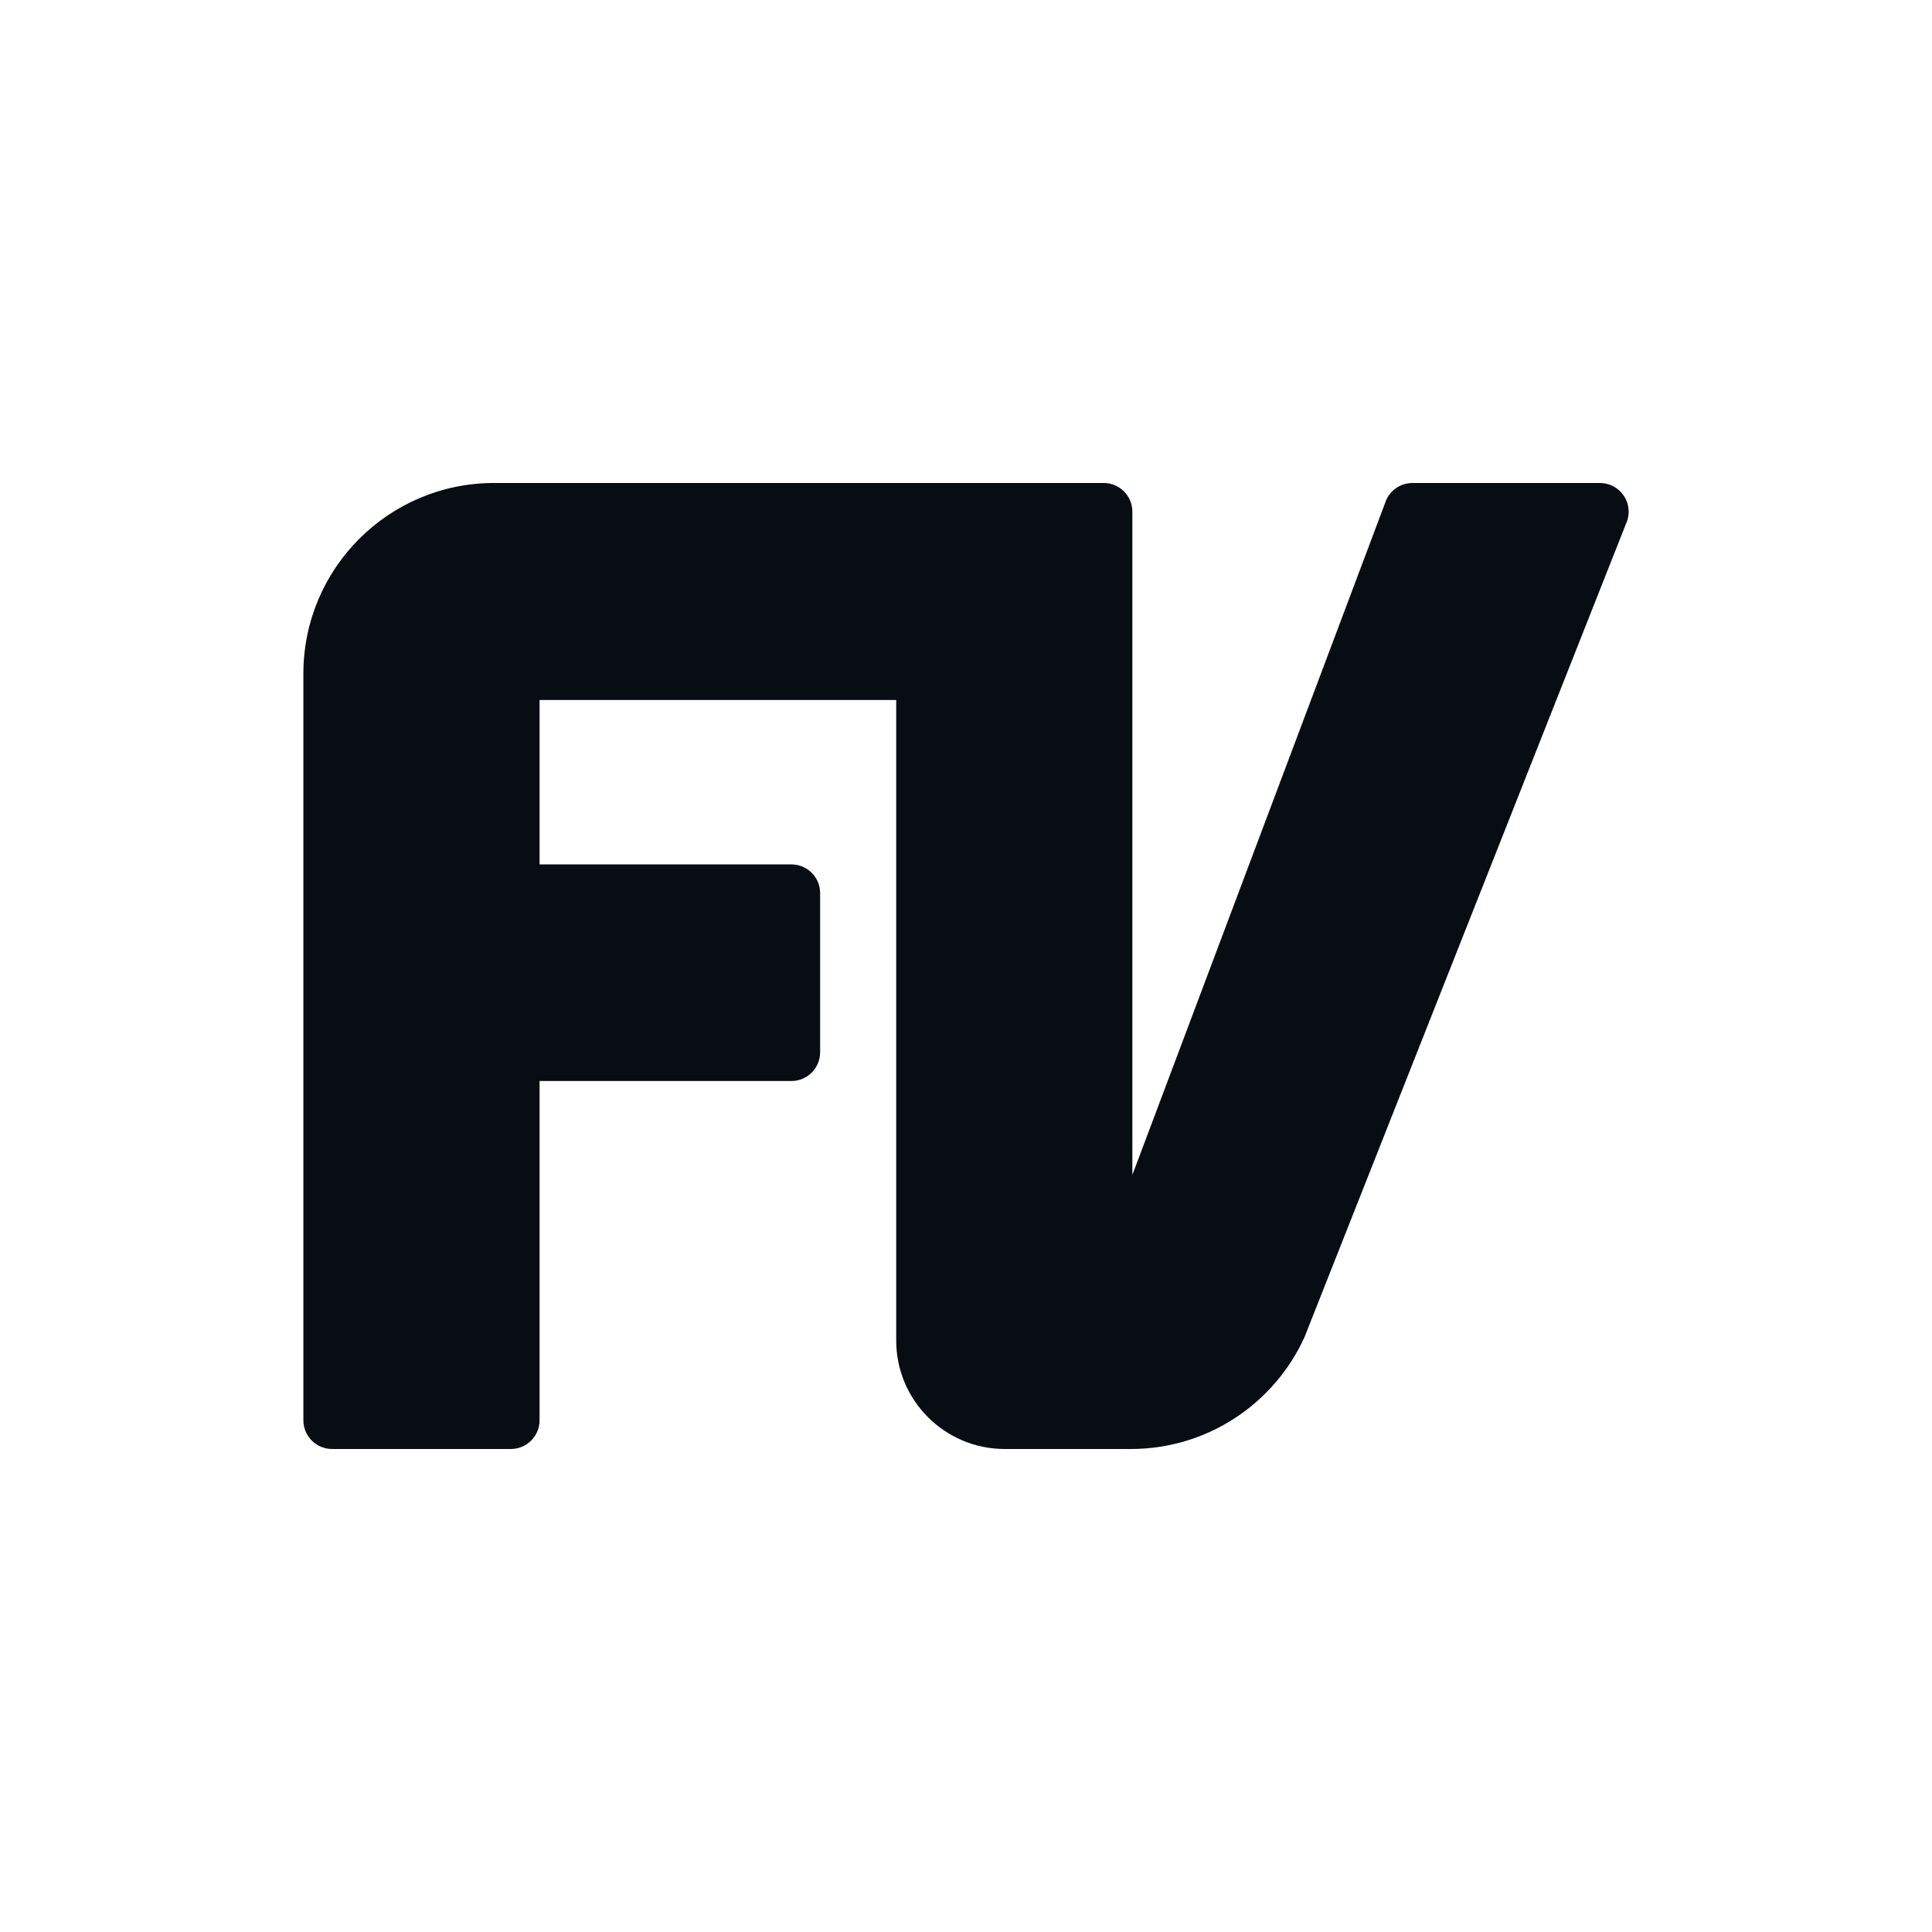 <?xml version="1.0" encoding="UTF-8"?>
<!DOCTYPE svg PUBLIC "-//W3C//DTD SVG 1.1//EN" "http://www.w3.org/Graphics/SVG/1.1/DTD/svg11.dtd">
<!-- Creator: CorelDRAW -->
<svg xmlns="http://www.w3.org/2000/svg" xml:space="preserve" width="84.667mm" height="84.667mm" style="shape-rendering:geometricPrecision; text-rendering:geometricPrecision; image-rendering:optimizeQuality; fill-rule:evenodd; clip-rule:evenodd"
viewBox="0 0 84.667 84.667"
 xmlns:xlink="http://www.w3.org/1999/xlink">
 <defs>
  <style type="text/css">
   <![CDATA[
    .fil0 {fill:none}
    .fil1 {fill:#080D13}
   ]]>
  </style>
 </defs>
 <g id="Layer_x0020_1">
  <g id="_586379792">
   <rect id="_173532312" class="fil0" width="84.667" height="84.667"/>
   <path id="_577296344" class="fil1" d="M13.295 29.524l-0 32.718c0,0.695 0.563,1.258 1.258,1.258l7.835 0c0.695,0 1.258,-0.563 1.258,-1.258l0 -14.868 11.037 0c0.695,0 1.258,-0.563 1.258,-1.258l0 -6.977c0,-0.695 -0.563,-1.258 -1.258,-1.258l-11.037 0 0 -7.205 15.629 0 0 28.069c0,2.626 2.129,4.755 4.755,4.755l5.527 0c3.38,0 6.29,-2.006 7.607,-4.892l14.144 -35.783c0.042,-0.126 0.065,-0.26 0.065,-0.4 0,-0.695 -0.563,-1.258 -1.258,-1.258l-8.218 0c-0.506,0 -0.942,0.298 -1.142,0.729l-11.131 29.593 0 -29.065c0,-0.695 -0.563,-1.258 -1.258,-1.258l-26.714 0c-4.616,0 -8.357,3.742 -8.357,8.357z"/>
  </g>
 </g>
</svg>
